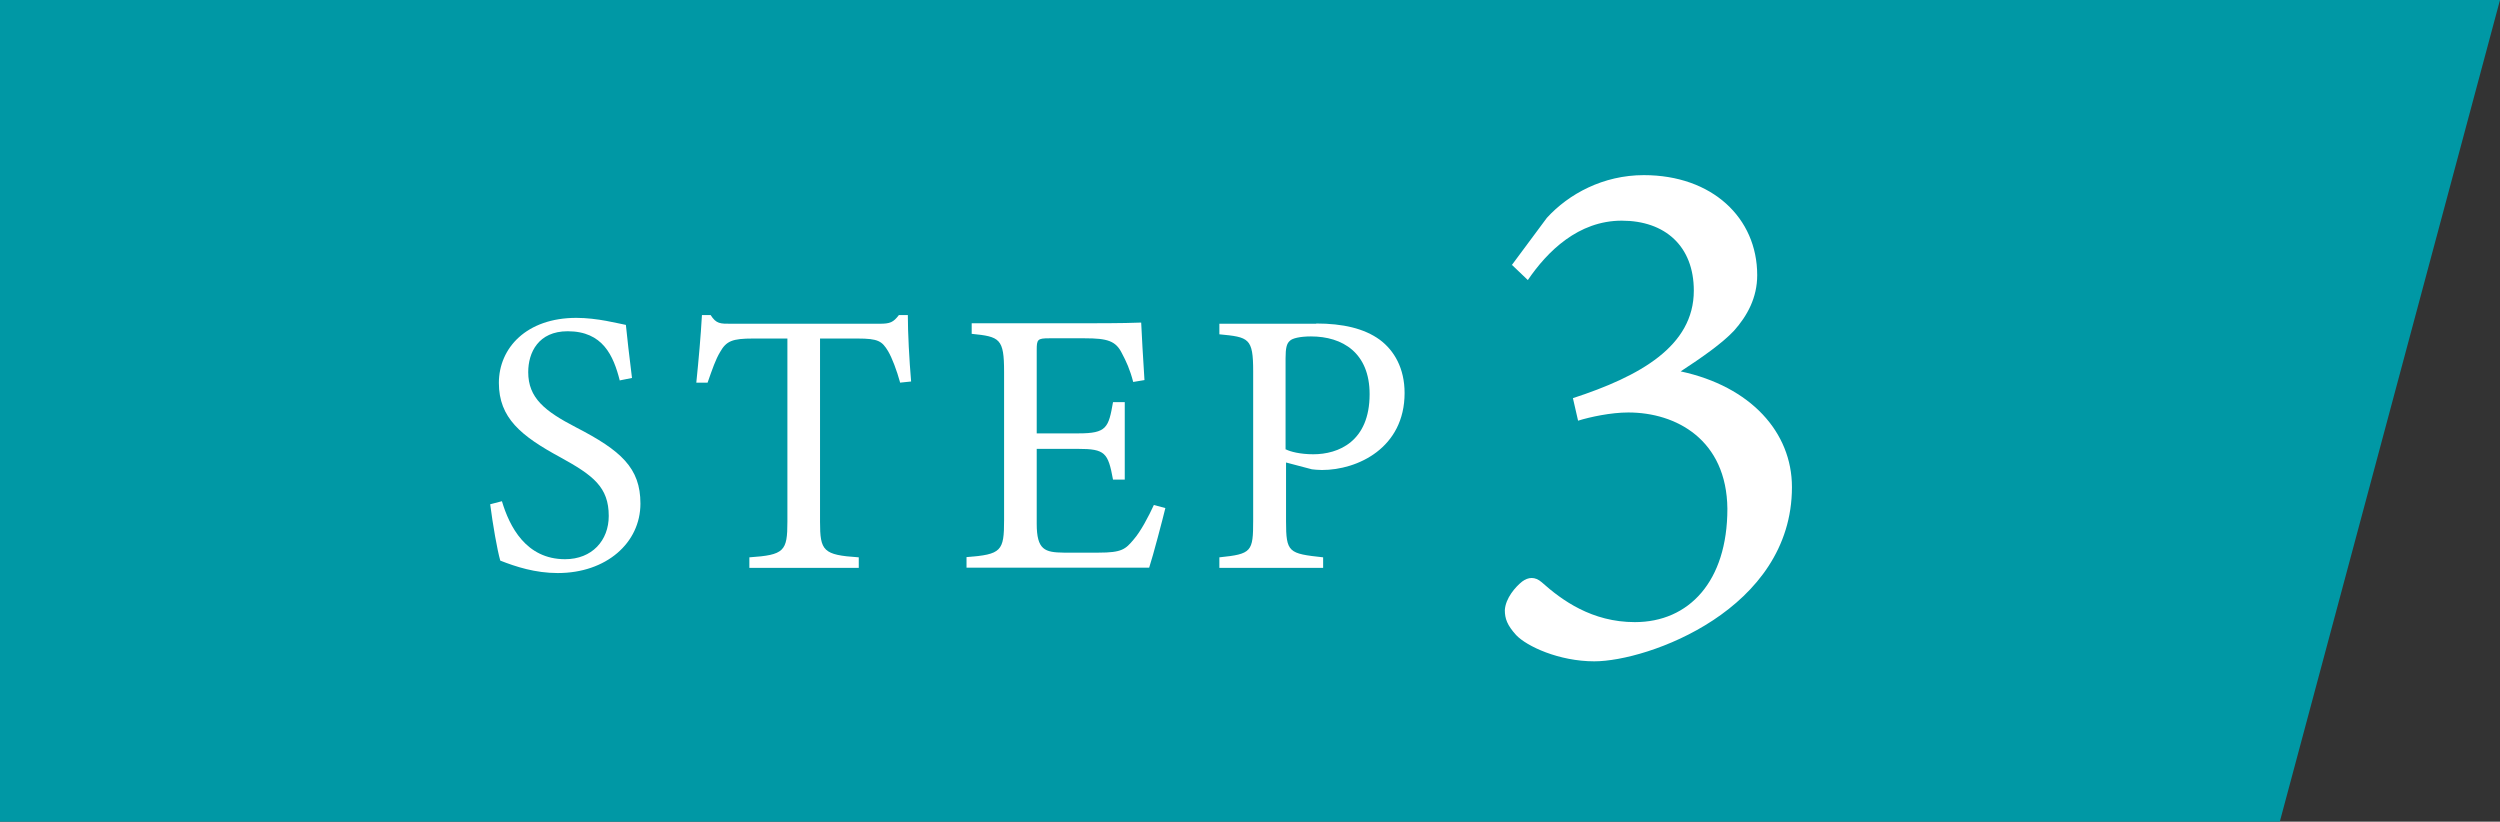 <?xml version="1.0" encoding="UTF-8"?>
<svg xmlns="http://www.w3.org/2000/svg" version="1.1" viewBox="0 0 106.49 35">
  <rect x="0" y="0" width="106.49" height="35" fill="#333333" stroke="none"/>
  <defs>
    <style>
      .cls-1 {
        fill: #0098a5;
      }

      .cls-2 {
        fill: #fff;
      }
    </style>
  </defs>
  <!-- Generator: Adobe Illustrator 28.7.2, SVG Export Plug-In . SVG Version: 1.2.0 Build 154)  -->
  <g>
    <g id="_レイヤー_1" data-name="レイヤー_1">
      <g>
        <polygon class="cls-1" points="97.11 35 0 35 0 0 106.49 0 97.11 35"/>
        <g>
          <path class="cls-2" d="M26.4,16.21c-.27-1.06-.72-2.1-2.22-2.1-1.25,0-1.68.91-1.68,1.74,0,1.1.7,1.66,2.03,2.35,1.92.99,2.75,1.73,2.75,3.25,0,1.68-1.46,2.96-3.52,2.96-.96,0-1.79-.27-2.45-.53-.13-.45-.32-1.54-.43-2.4l.5-.13c.32,1.07,1.02,2.47,2.69,2.47,1.15,0,1.86-.8,1.86-1.84,0-1.23-.66-1.73-2.06-2.5-1.68-.91-2.62-1.68-2.62-3.17s1.18-2.77,3.3-2.77c.9,0,1.78.24,2.11.3.06.58.13,1.22.26,2.26l-.5.1Z"/>
          <path class="cls-2" d="M38.34,16.29c-.14-.51-.34-1.04-.51-1.33-.26-.43-.42-.54-1.3-.54h-1.6v7.8c0,1.25.13,1.42,1.65,1.52v.45h-4.66v-.45c1.49-.1,1.62-.26,1.62-1.52v-7.8h-1.46c-.88,0-1.14.1-1.41.58-.19.32-.32.7-.53,1.3h-.48c.1-.98.19-1.98.24-2.88h.37c.24.38.42.37.86.37h6.34c.45,0,.58-.06.82-.37h.38c0,.75.06,1.9.14,2.83l-.48.05Z"/>
          <path class="cls-2" d="M49.64,21.64c-.1.42-.53,2.06-.69,2.54h-7.78v-.45c1.49-.11,1.6-.26,1.6-1.57v-6.32c0-1.42-.18-1.5-1.38-1.62v-.45h4.9c1.5,0,2.13-.02,2.32-.03.02.4.08,1.6.14,2.45l-.48.08c-.14-.54-.3-.88-.48-1.22-.26-.53-.62-.64-1.58-.64h-1.52c-.5,0-.53.05-.53.51v3.54h1.78c1.2,0,1.28-.24,1.47-1.33h.5v3.3h-.5c-.21-1.15-.34-1.31-1.49-1.31h-1.76v3.19c0,1.12.35,1.22,1.15,1.23h1.49c.98,0,1.14-.14,1.49-.56.3-.34.64-.99.86-1.47l.48.13Z"/>
          <path class="cls-2" d="M56.06,13.78c1.14,0,2.05.21,2.71.69.62.46,1.06,1.22,1.06,2.27,0,2.34-2,3.28-3.52,3.28-.18,0-.34-.02-.43-.03l-1.1-.29v2.5c0,1.34.11,1.38,1.58,1.54v.45h-4.42v-.45c1.38-.14,1.44-.24,1.44-1.57v-6.35c0-1.42-.18-1.46-1.44-1.58v-.45h4.13ZM54.77,19.14c.19.1.62.21,1.17.21,1.07,0,2.4-.54,2.4-2.56,0-1.76-1.15-2.46-2.5-2.46-.46,0-.8.08-.9.19-.13.11-.18.3-.18.74v3.89Z"/>
        </g>
        <path class="cls-2" d="M64.39,11.3l1.5-2.02c.93-1.02,2.4-1.82,4.13-1.82,2.91,0,4.83,1.82,4.83,4.26,0,.96-.42,1.73-.99,2.37-.51.54-1.34,1.12-2.27,1.73,2.98.64,4.74,2.59,4.74,4.93,0,5.22-6.14,7.42-8.42,7.42-1.5,0-2.88-.64-3.33-1.12-.38-.42-.48-.7-.48-1.06.03-.51.45-.99.74-1.22.26-.19.54-.22.83.03.86.77,2.14,1.7,3.97,1.7,2.3,0,3.94-1.73,3.94-4.83-.03-2.94-2.18-4.1-4.22-4.1-.74,0-1.63.19-2.14.35l-.22-.96c2.85-.93,5.15-2.21,5.15-4.58,0-1.89-1.22-2.98-3.07-2.98s-3.17,1.31-4,2.53l-.67-.64Z"/>
      </g>
    </g>
  </g>
</svg>